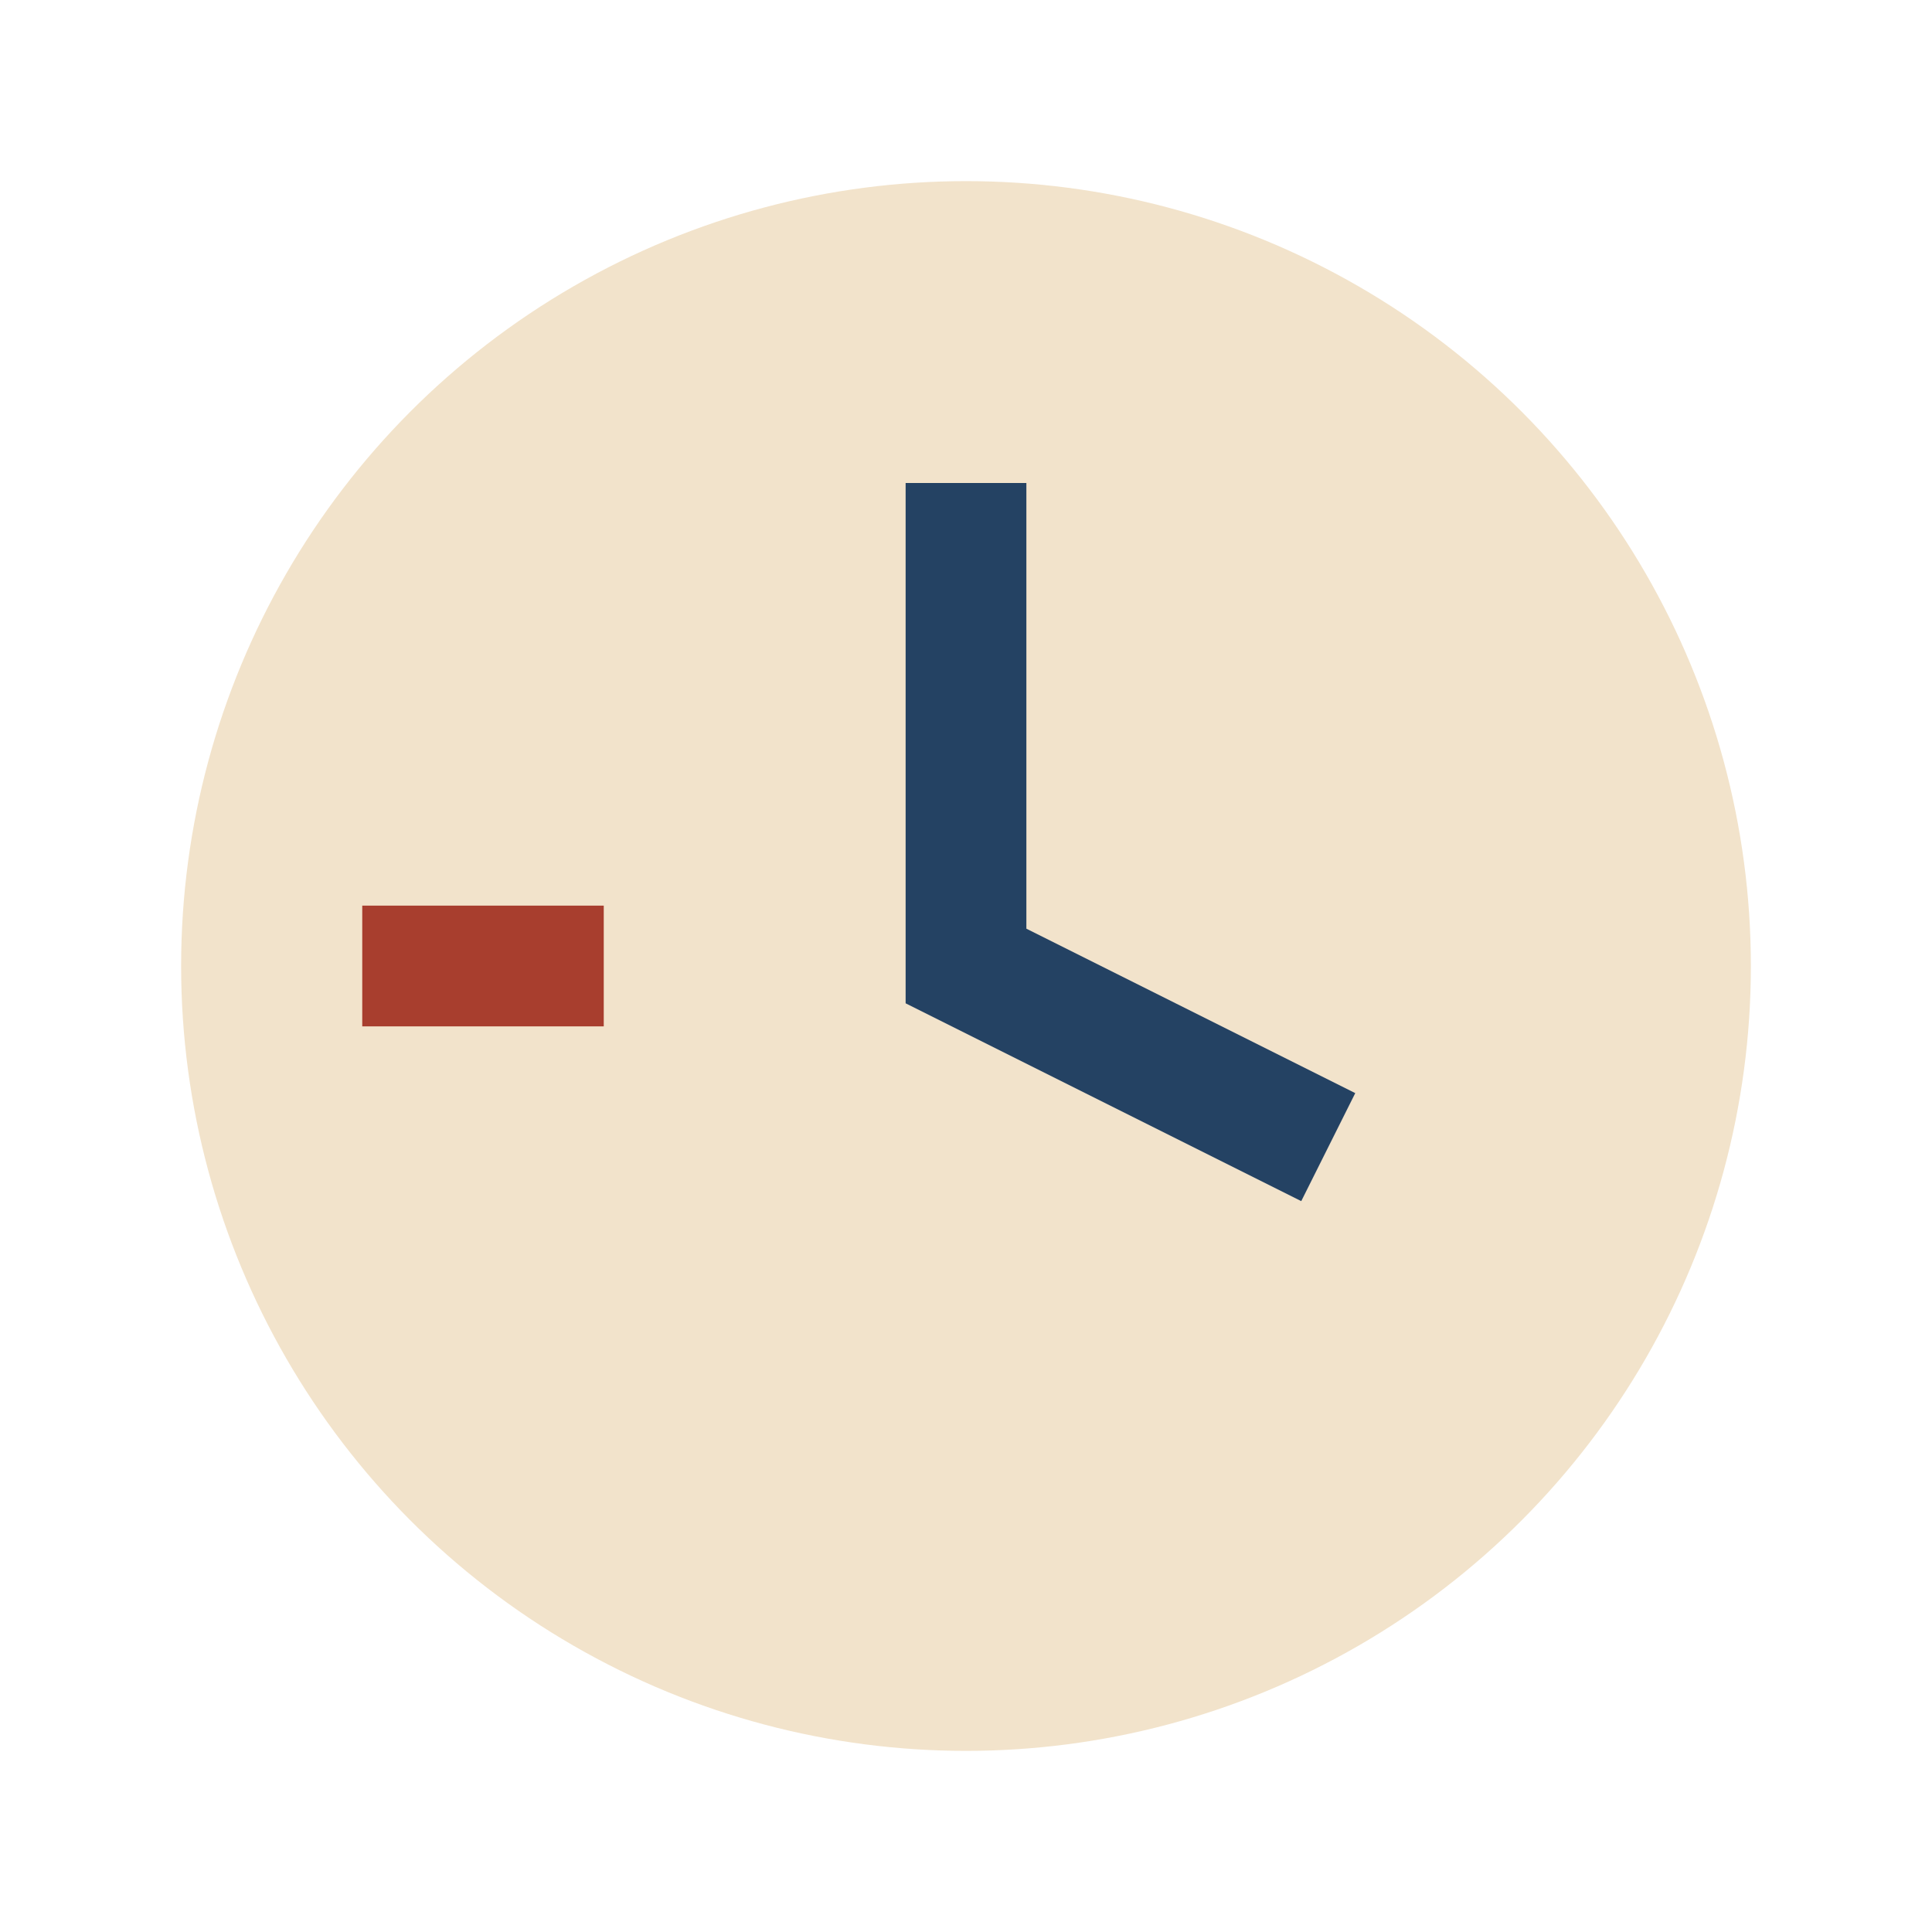 <?xml version="1.0" encoding="UTF-8"?>
<svg xmlns="http://www.w3.org/2000/svg" width="32" height="32" viewBox="0 0 32 32"><circle cx="16" cy="16" r="13" fill="#F2E3CB"/><path d="M16 8v8l6 3" stroke="#244263" stroke-width="2" fill="none"/><path d="M6 16h4" stroke="#A83E2E" stroke-width="2"/></svg>